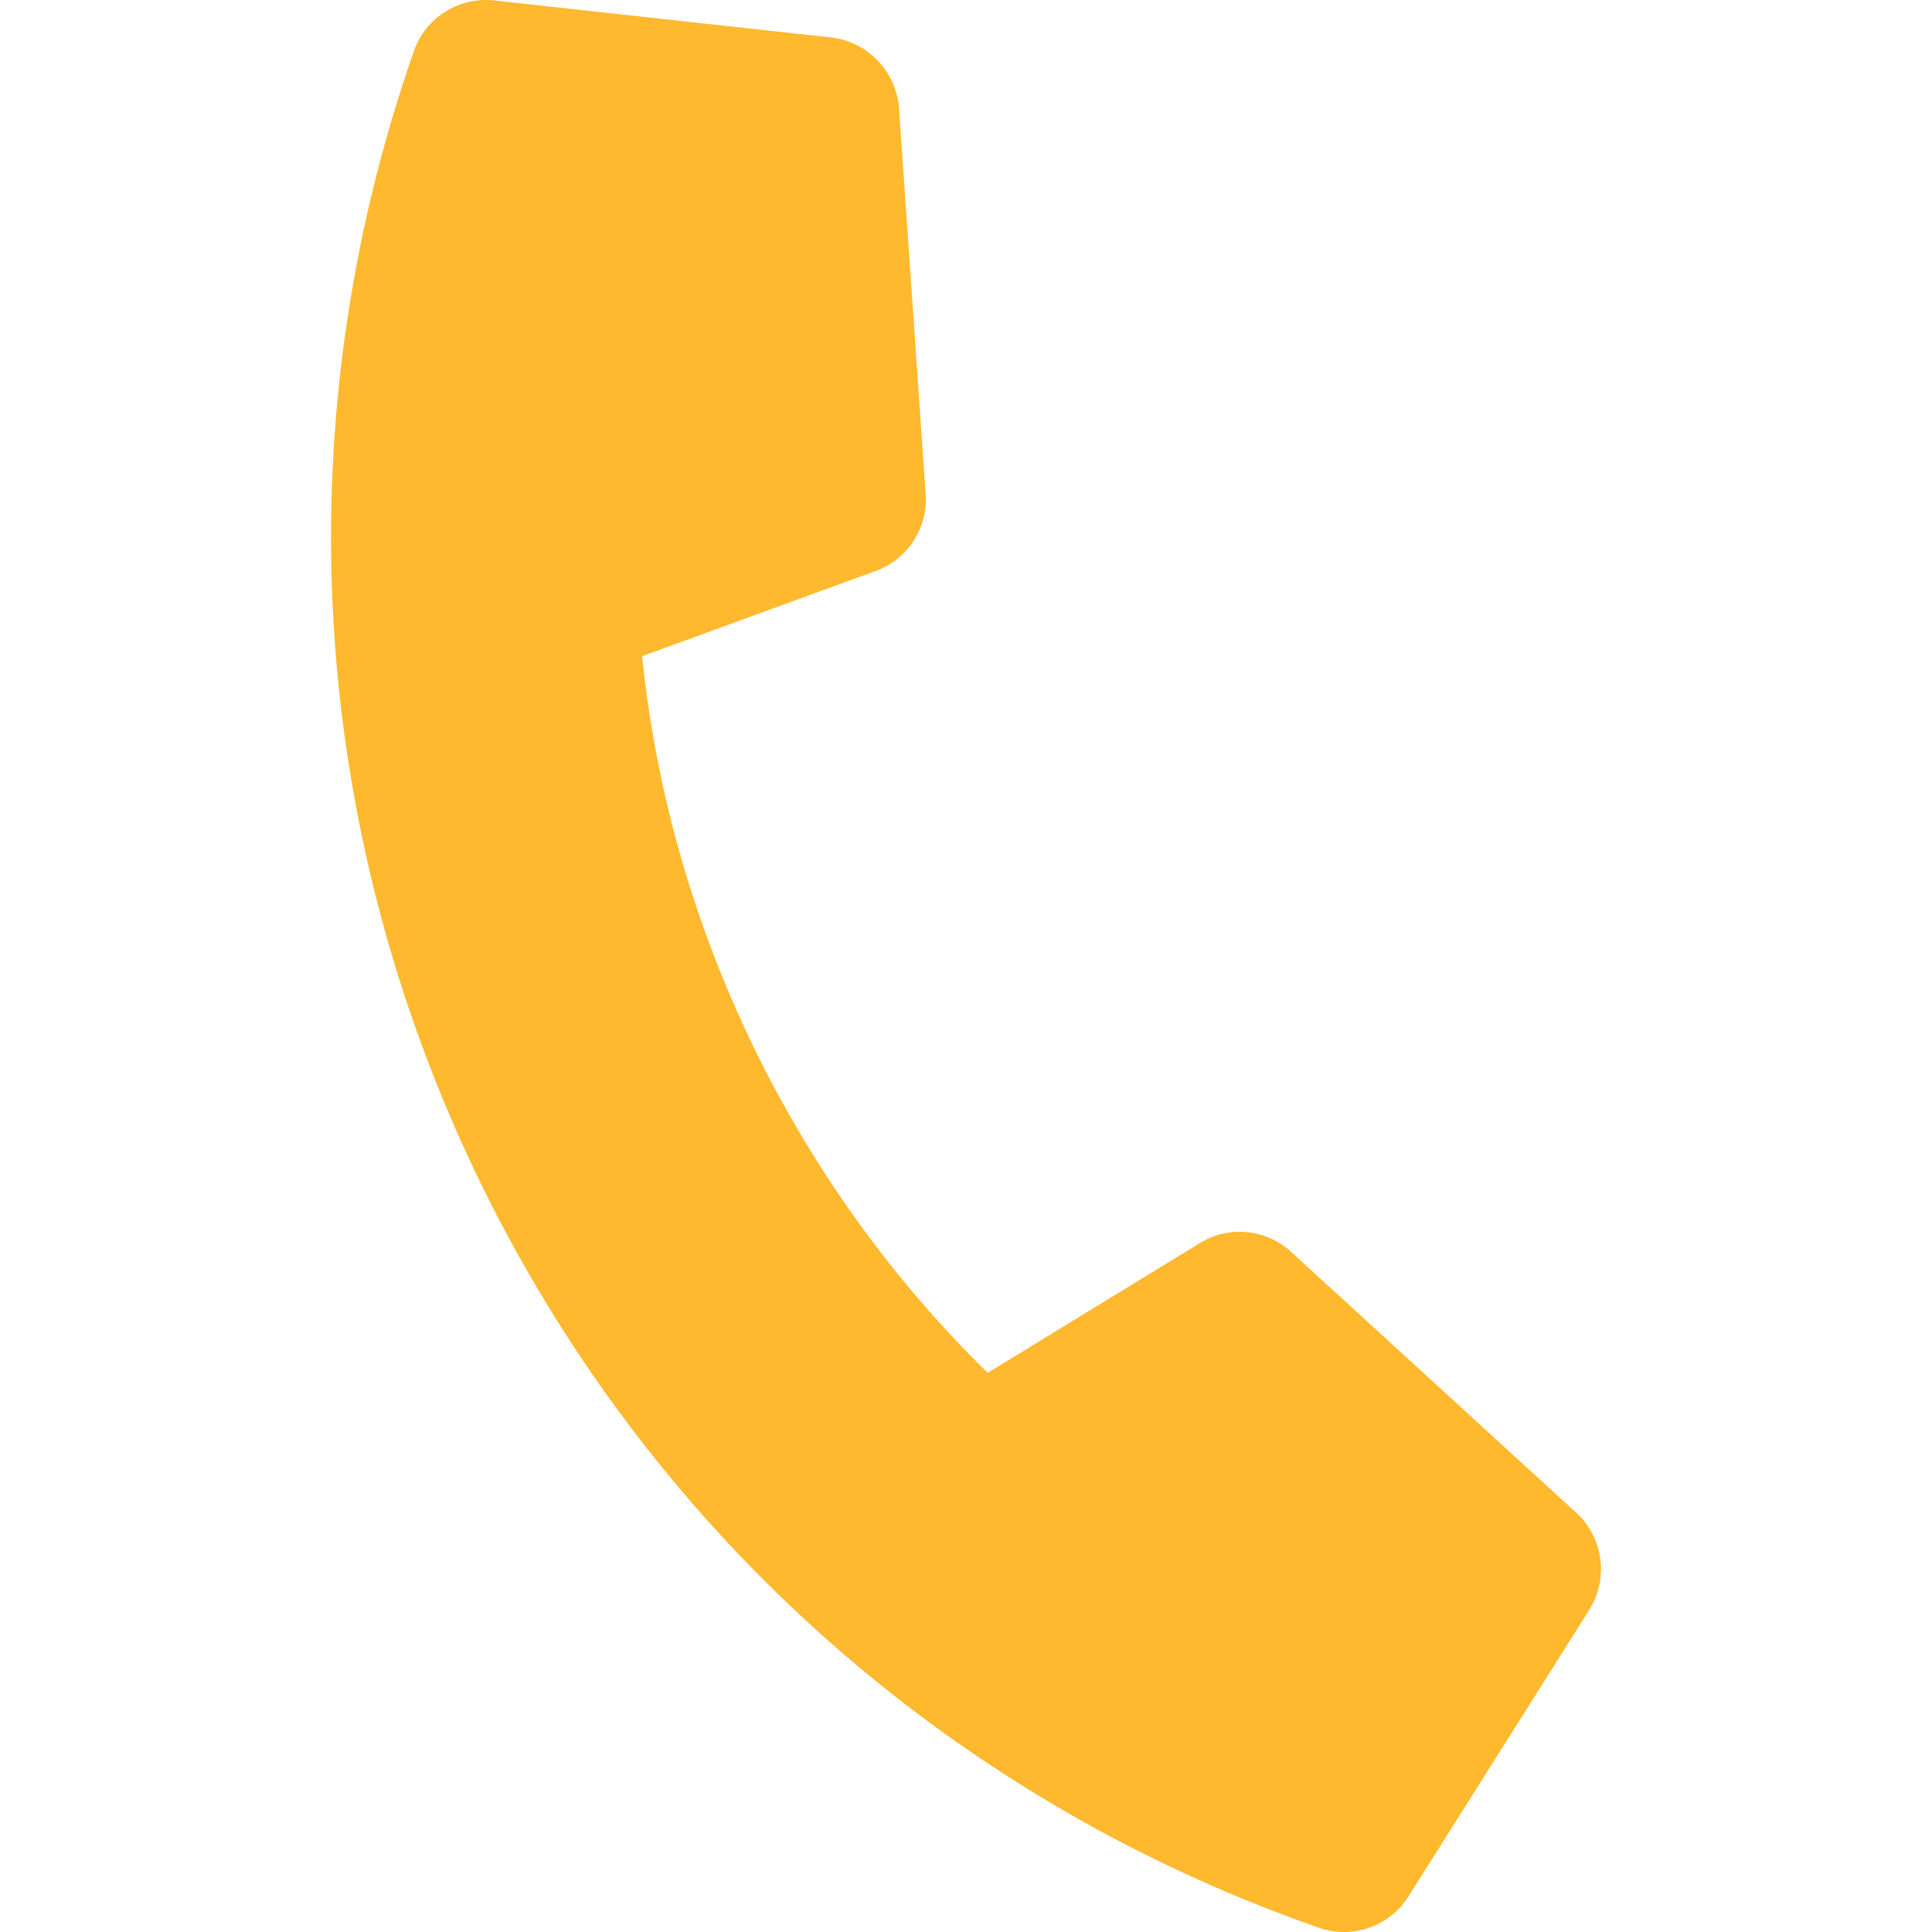 <?xml version="1.0" encoding="UTF-8"?>
<svg id="_レイヤー_1" data-name="レイヤー 1" xmlns="http://www.w3.org/2000/svg" width="50" height="50" version="1.1" viewBox="0 0 50 50">
  <defs>
    <style>
      .cls-1 {
        fill: #ffb92e;
        stroke-width: 0px;
      }
    </style>
  </defs>
  <path class="cls-1" d="M36.45,49.08l4.68-7.417c.508-.806.365-1.866-.333-2.51l-7.387-6.758c-.646-.591-1.614-.686-2.359-.223l-5.49,3.357c-4.974-4.871-8.219-11.479-8.944-18.547l6.045-2.205c.828-.303,1.354-1.111,1.294-1.985l-.689-9.989c-.075-.957-.815-1.729-1.762-1.834L12.788.012c-.906-.099-1.771.435-2.077,1.311-6.94,19.866,3.523,41.616,23.42,48.566.869.303,1.83-.031,2.319-.809Z"/>
</svg>